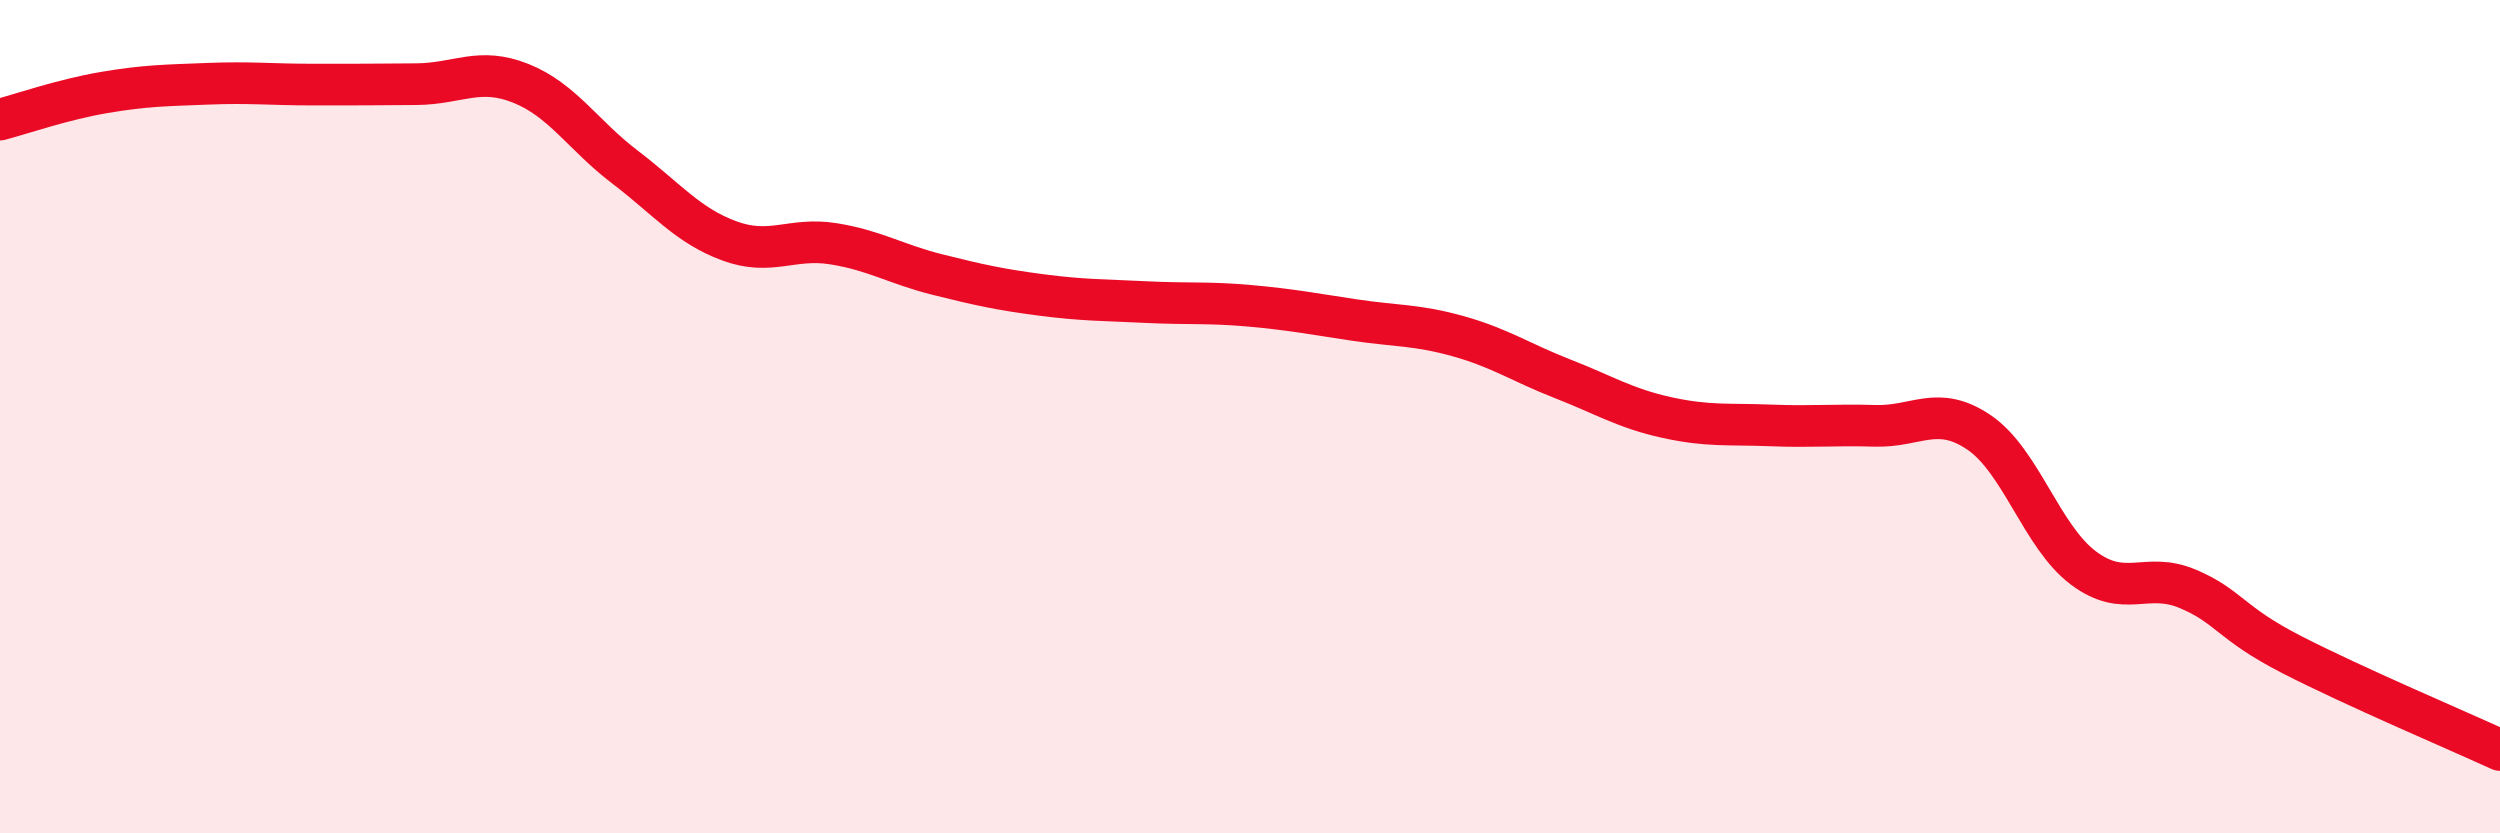
    <svg width="60" height="20" viewBox="0 0 60 20" xmlns="http://www.w3.org/2000/svg">
      <path
        d="M 0,2.87 C 0.5,2.74 1.5,2.39 2.5,2.22 C 3.5,2.05 4,2.05 5,2.01 C 6,1.97 6.5,2.03 7.5,2.03 C 8.5,2.03 9,2.03 10,2.02 C 11,2.01 11.5,1.6 12.5,2 C 13.5,2.4 14,3.25 15,4.01 C 16,4.77 16.5,5.41 17.5,5.78 C 18.5,6.15 19,5.69 20,5.85 C 21,6.01 21.5,6.34 22.5,6.59 C 23.5,6.84 24,6.95 25,7.08 C 26,7.21 26.5,7.2 27.5,7.25 C 28.5,7.3 29,7.25 30,7.34 C 31,7.43 31.5,7.53 32.5,7.68 C 33.5,7.83 34,7.79 35,8.07 C 36,8.35 36.5,8.7 37.5,9.09 C 38.5,9.48 39,9.8 40,10.02 C 41,10.24 41.5,10.17 42.5,10.21 C 43.5,10.25 44,10.19 45,10.22 C 46,10.25 46.5,9.7 47.5,10.38 C 48.5,11.06 49,12.88 50,13.63 C 51,14.38 51.5,13.71 52.5,14.13 C 53.5,14.55 53.5,14.94 55,15.71 C 56.5,16.48 59,17.54 60,18L60 20L0 20Z"
        fill="#EB0A25"
        opacity="0.1"
        stroke-linecap="round"
        stroke-linejoin="round"
      />
      <path
        d="M 0,2.87 C 0.5,2.74 1.5,2.39 2.5,2.22 C 3.5,2.05 4,2.05 5,2.01 C 6,1.97 6.5,2.03 7.5,2.03 C 8.5,2.03 9,2.03 10,2.02 C 11,2.01 11.5,1.6 12.5,2 C 13.5,2.4 14,3.25 15,4.01 C 16,4.77 16.5,5.41 17.5,5.78 C 18.5,6.15 19,5.69 20,5.85 C 21,6.01 21.5,6.34 22.5,6.59 C 23.5,6.84 24,6.95 25,7.08 C 26,7.21 26.5,7.2 27.5,7.25 C 28.5,7.3 29,7.25 30,7.34 C 31,7.43 31.5,7.53 32.5,7.68 C 33.5,7.83 34,7.79 35,8.07 C 36,8.35 36.5,8.7 37.5,9.09 C 38.5,9.48 39,9.8 40,10.02 C 41,10.24 41.5,10.17 42.5,10.21 C 43.5,10.25 44,10.19 45,10.22 C 46,10.25 46.5,9.7 47.5,10.38 C 48.5,11.06 49,12.88 50,13.63 C 51,14.38 51.5,13.71 52.5,14.13 C 53.5,14.55 53.5,14.94 55,15.71 C 56.5,16.48 59,17.54 60,18"
        stroke="#EB0A25"
        stroke-width="1"
        fill="none"
        stroke-linecap="round"
        stroke-linejoin="round"
      />
    </svg>
  